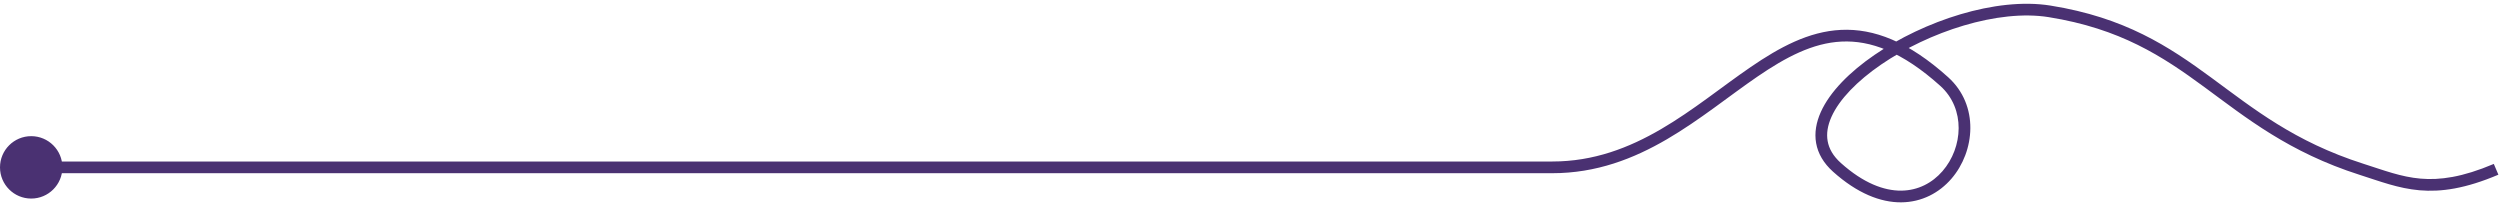 <?xml version="1.0" encoding="UTF-8"?> <svg xmlns="http://www.w3.org/2000/svg" width="641" height="52" viewBox="0 0 641 52" fill="none"><path d="M498.5 20.91L499.503 19.796L498.5 20.91ZM471 42.91L472.001 41.793L471 42.91ZM525.5 2.91L525.737 1.429L525.5 2.91ZM0 42.91C0 47.329 3.582 50.91 8 50.91C12.418 50.91 16 47.329 16 42.91C16 38.492 12.418 34.91 8 34.91C3.582 34.91 0 38.492 0 42.91ZM398 44.41C409.352 44.41 418.896 40.664 427.396 35.706C435.8 30.805 443.45 24.535 450.597 19.649C457.868 14.677 464.762 11.013 472.181 10.659C479.525 10.308 487.687 13.197 497.497 22.026L499.503 19.796C489.313 10.624 480.412 7.263 472.038 7.662C463.738 8.058 456.257 12.144 448.903 17.172C441.425 22.285 434.2 28.266 425.885 33.115C417.667 37.907 408.648 41.41 398 41.41V44.41ZM497.497 22.026C504.006 27.884 503.335 37.8 498.056 43.885C495.461 46.877 491.807 48.848 487.451 48.879C483.084 48.911 477.805 46.993 472.001 41.793L469.999 44.028C476.195 49.578 482.166 51.917 487.472 51.879C492.788 51.841 497.229 49.416 500.322 45.851C506.418 38.824 507.498 26.991 499.503 19.796L497.497 22.026ZM472.001 41.793C469.99 39.992 468.952 38.094 468.61 36.181C468.265 34.254 468.6 32.164 469.592 29.952C471.596 25.482 476.175 20.766 482.311 16.559C488.413 12.375 495.905 8.799 503.522 6.538C511.153 4.273 518.807 3.359 525.263 4.392L525.737 1.429C518.693 0.302 510.564 1.318 502.668 3.662C494.76 6.009 486.983 9.718 480.614 14.085C474.279 18.428 469.185 23.528 466.855 28.724C465.679 31.346 465.182 34.053 465.657 36.709C466.134 39.379 467.569 41.85 469.999 44.028L472.001 41.793ZM525.263 4.392C543.667 7.336 554.438 14.425 565.175 22.307C575.95 30.218 586.77 39.002 605.044 44.839L605.956 41.982C588.23 36.319 577.8 27.854 566.95 19.889C556.062 11.896 544.833 4.485 525.737 1.429L525.263 4.392ZM605.044 44.839C610.181 46.48 614.905 48.313 620.37 48.788C625.915 49.269 632.162 48.365 640.586 44.791L639.414 42.03C631.338 45.456 625.585 46.229 620.63 45.799C615.595 45.362 611.319 43.695 605.956 41.982L605.044 44.839ZM398 41.41H8V44.41H398V41.41Z" fill="#4A3172"></path></svg> 
